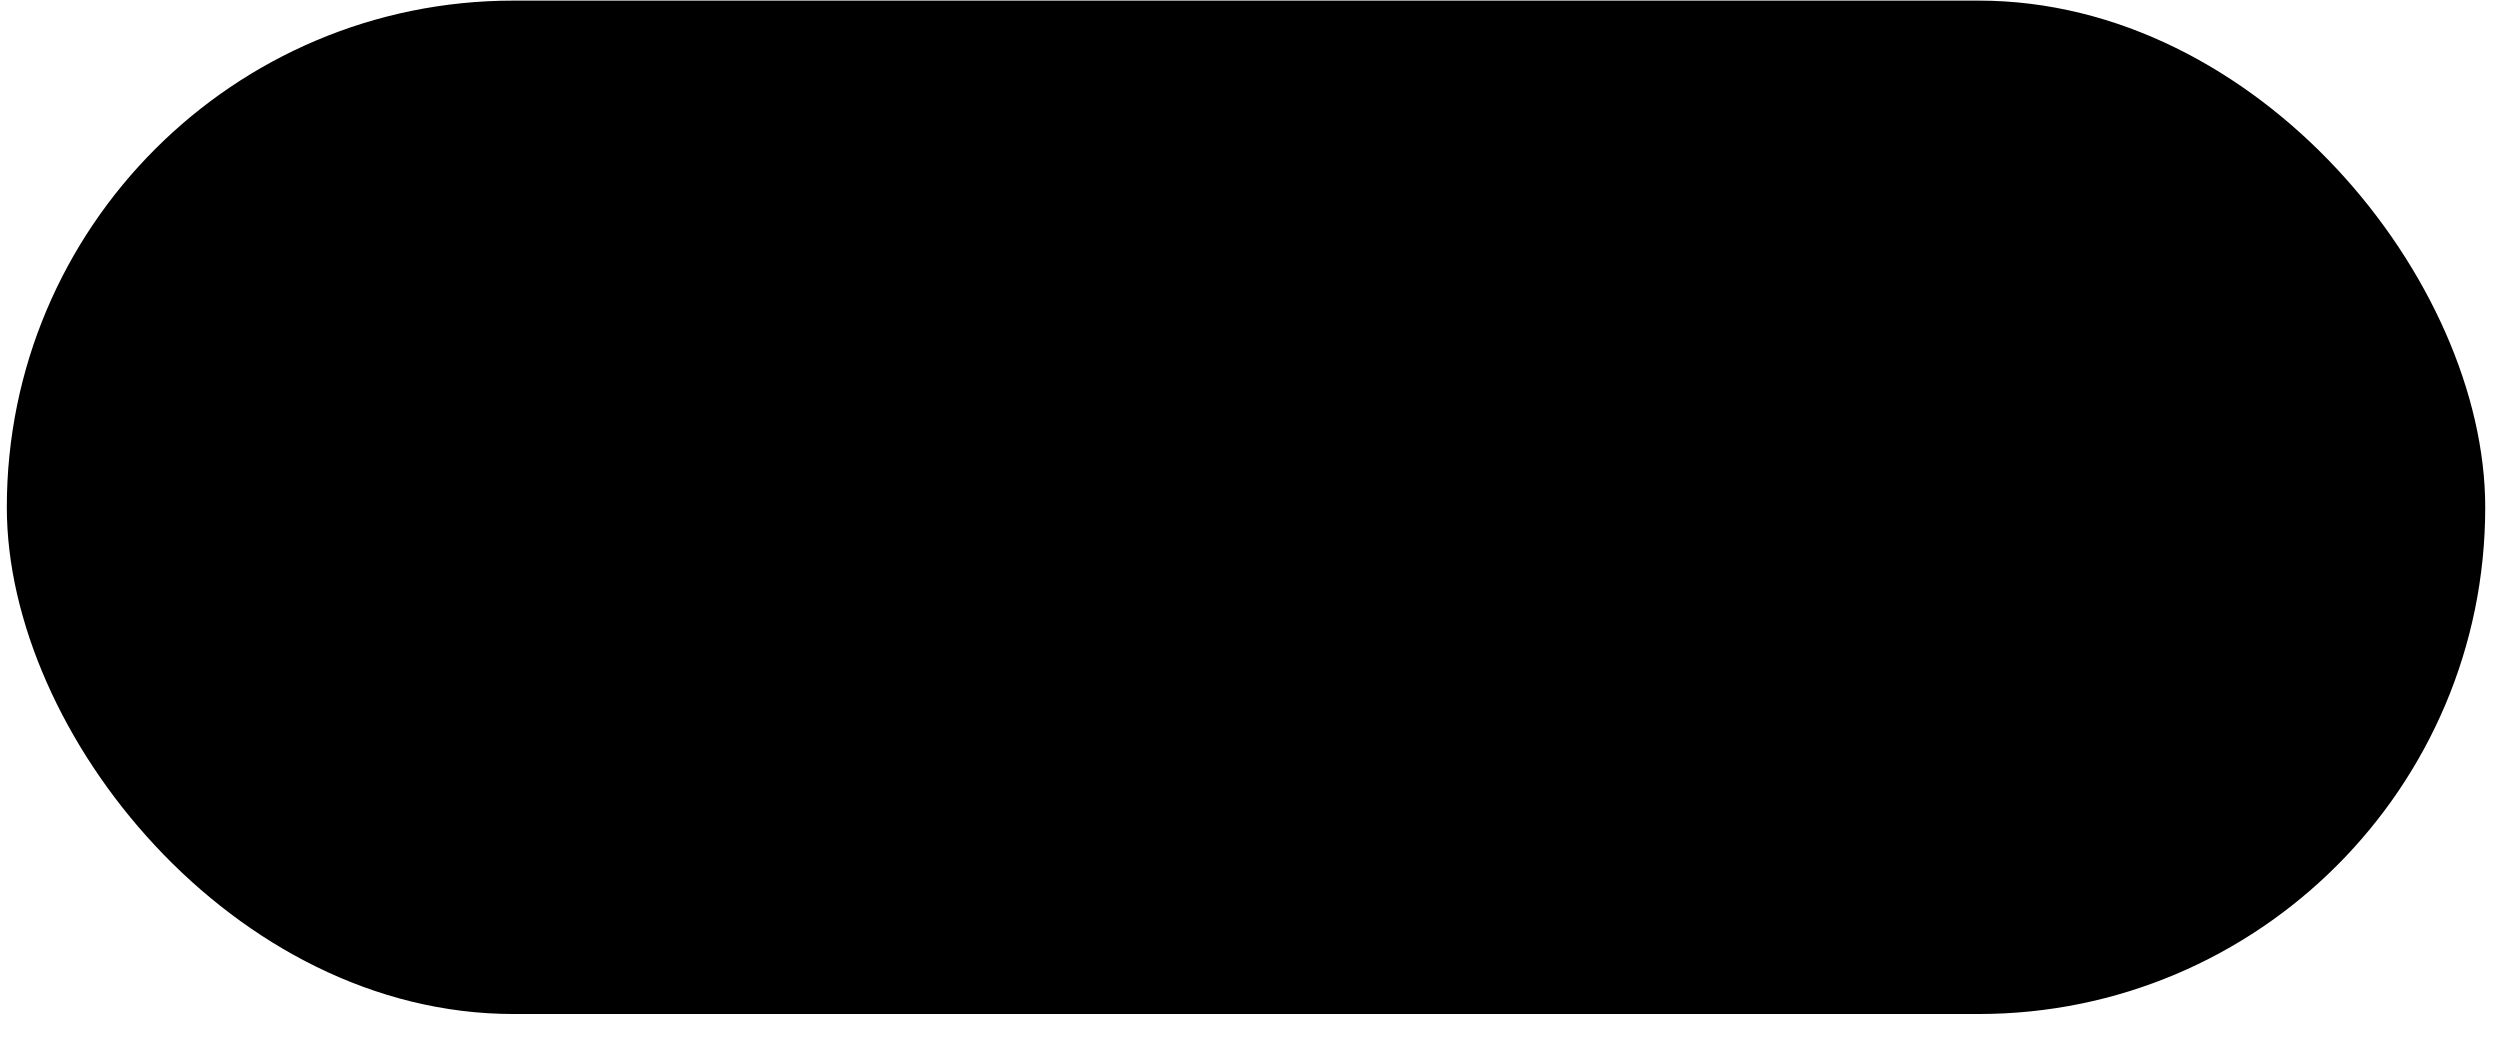 <svg viewBox="0 0 33 14" fill="none" xmlns="http://www.w3.org/2000/svg">
<rect x="0.09" y="0.008" width="32.715" height="13.377" rx="6.688" fill="#FFEBE1" style="fill:#FFEBE1;fill:color(display-p3 1 0.922 0.882);fill-opacity:1;"/>
<path d="M10.995 9.898V3.758H12.118V9.898H10.995ZM13.766 9.898V3.758H14.889L17.775 8.048V3.758H18.898V9.898H17.775L14.889 5.618V9.898H13.766Z" fill="#83461A" style="fill:#83461A;fill:color(display-p3 0.514 0.275 0.102);fill-opacity:1;"/>
</svg>
